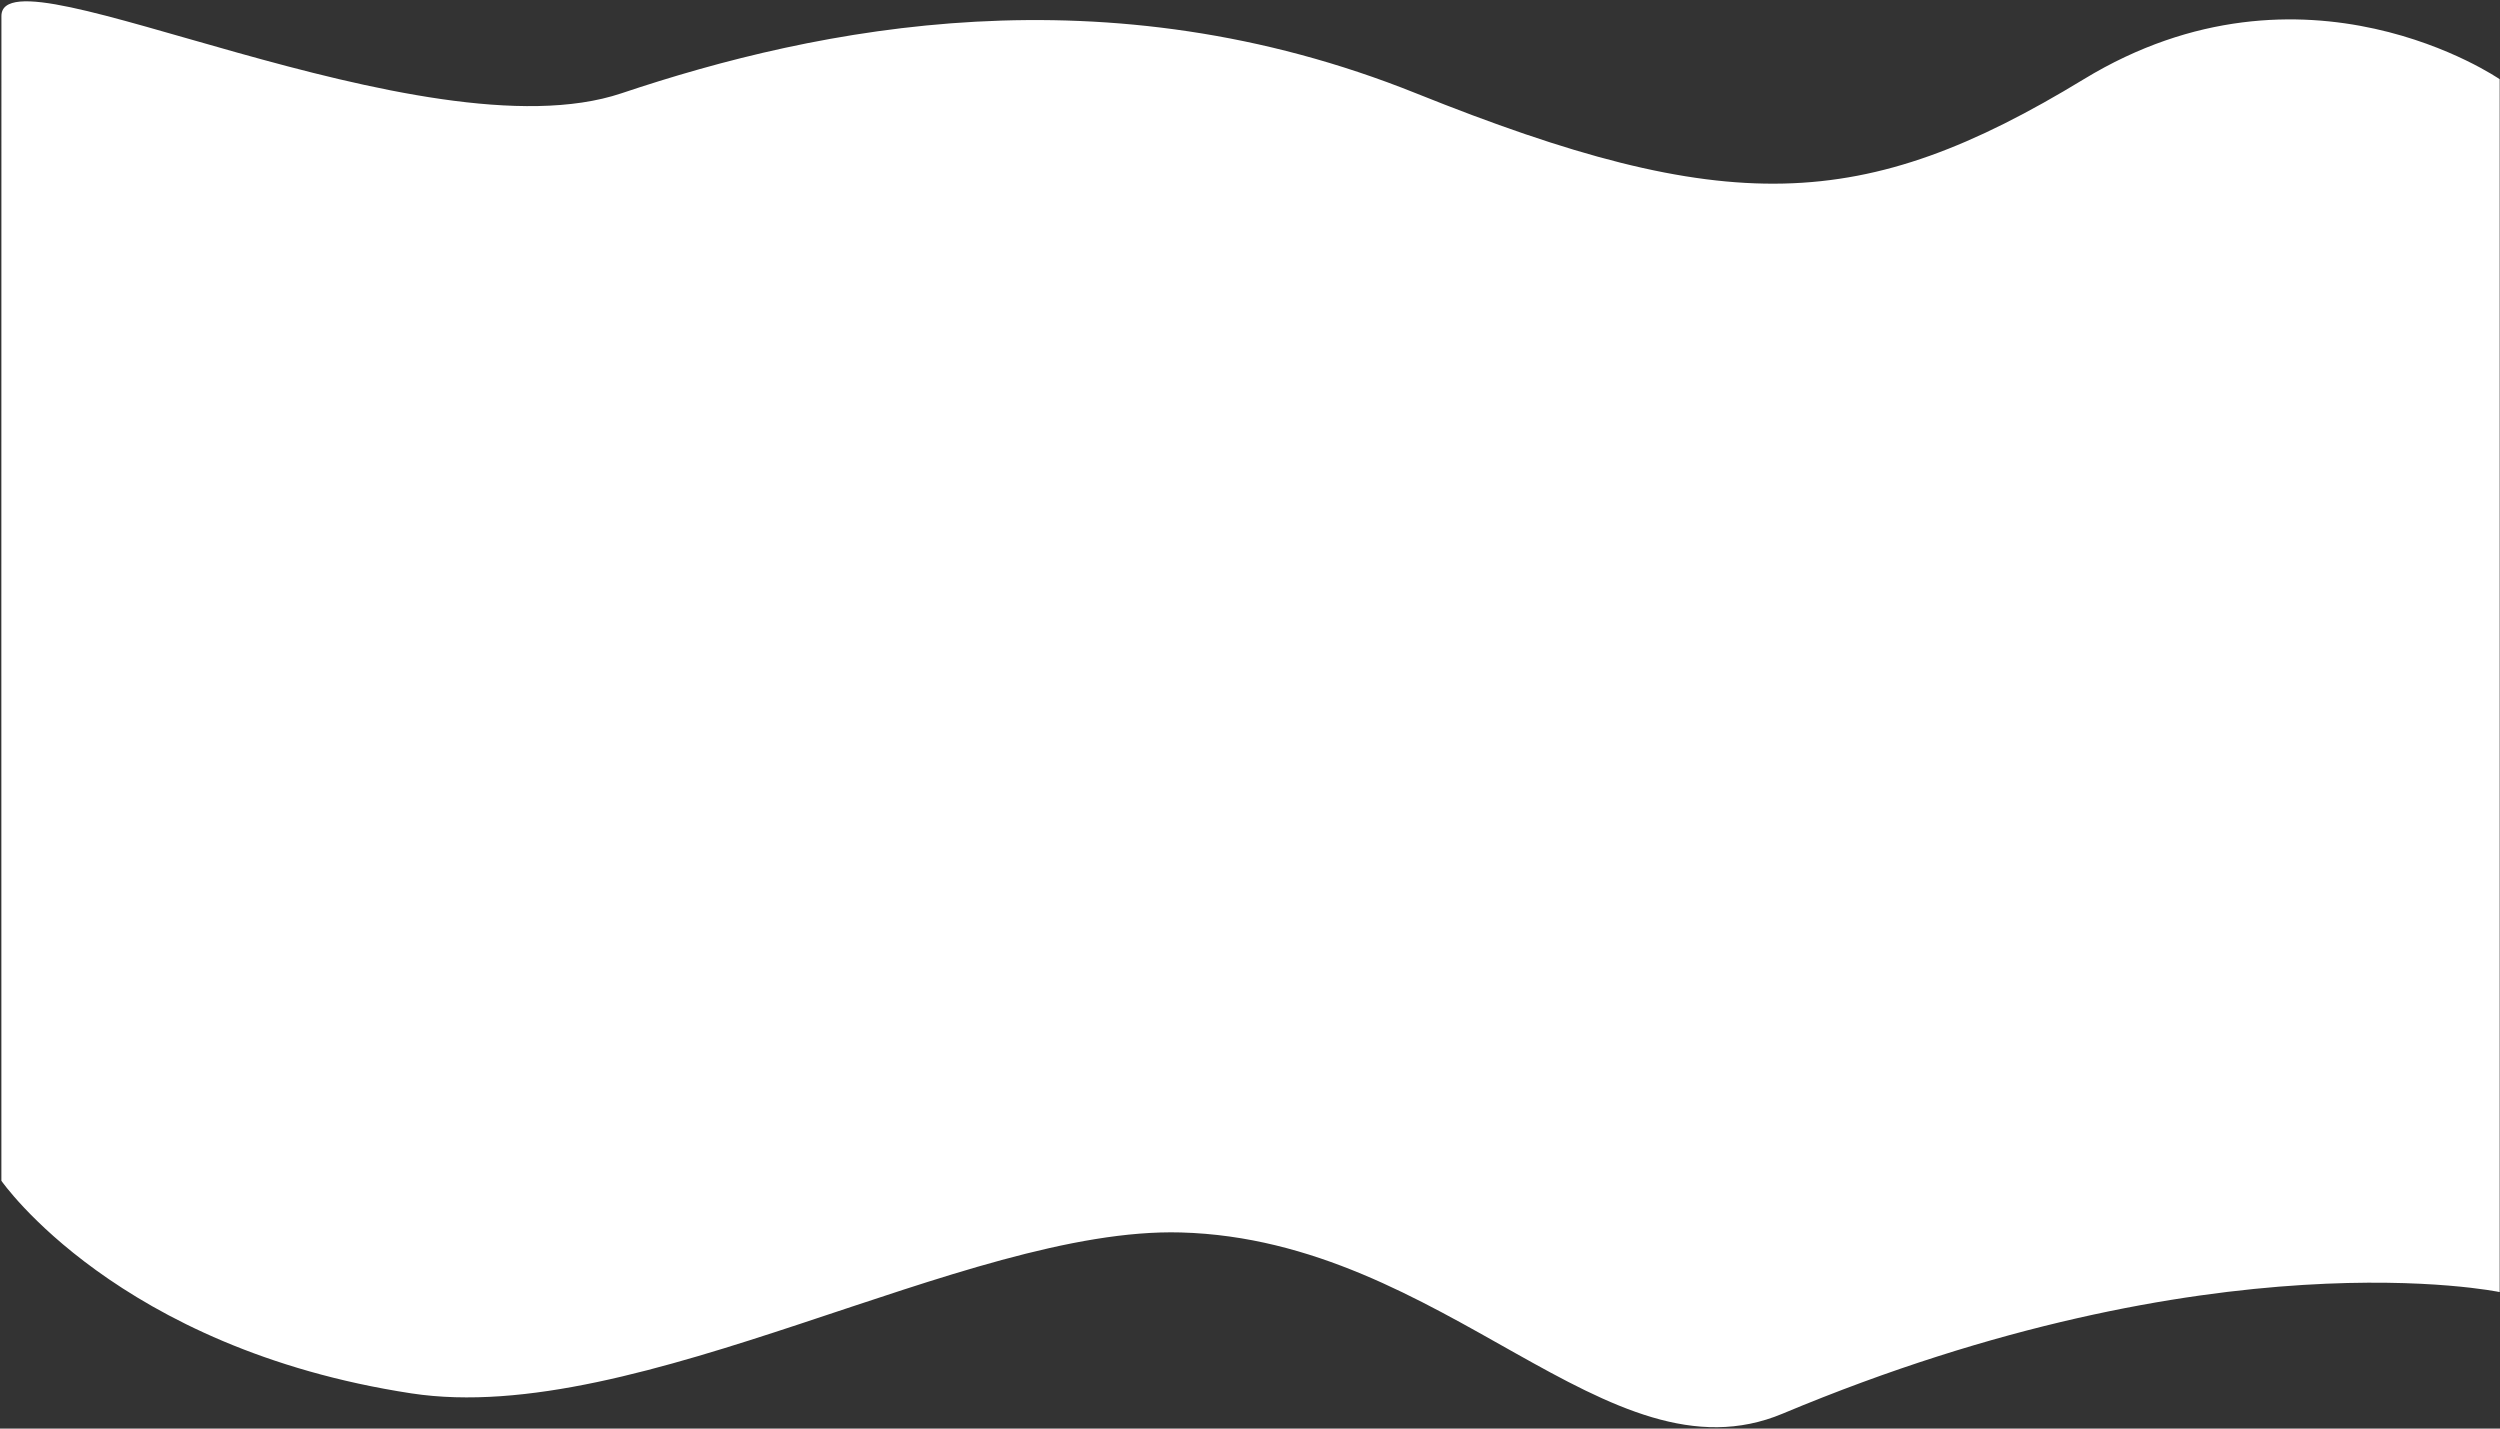 <?xml version="1.0" encoding="UTF-8"?> <svg xmlns="http://www.w3.org/2000/svg" width="1799" height="1028" viewBox="0 0 1799 1028" fill="none"><rect x="0" y="0" width="1799" height="1028" fill="#333333" stroke="none"/> <path d="M1.025 11.519C1.139 -39.75 305.483 114.714 447.166 67.146C588.85 19.578 795.118 -22.727 1019 67.146C1242.88 157.02 1340.35 153.846 1499.5 57C1658.65 -39.846 1798.76 57 1798.76 57L1798.76 929.771C1798.76 929.771 1594 886.876 1282.76 1017.27C1156.92 1069.99 1040.53 892.115 849.76 886.876C694.825 882.622 459.502 1027.67 296.002 1002.67C84.361 970.305 1.001 849.687 1.001 849.687C1.001 849.687 0.911 62.788 1.025 11.519Z" fill="white"></path> </svg> 